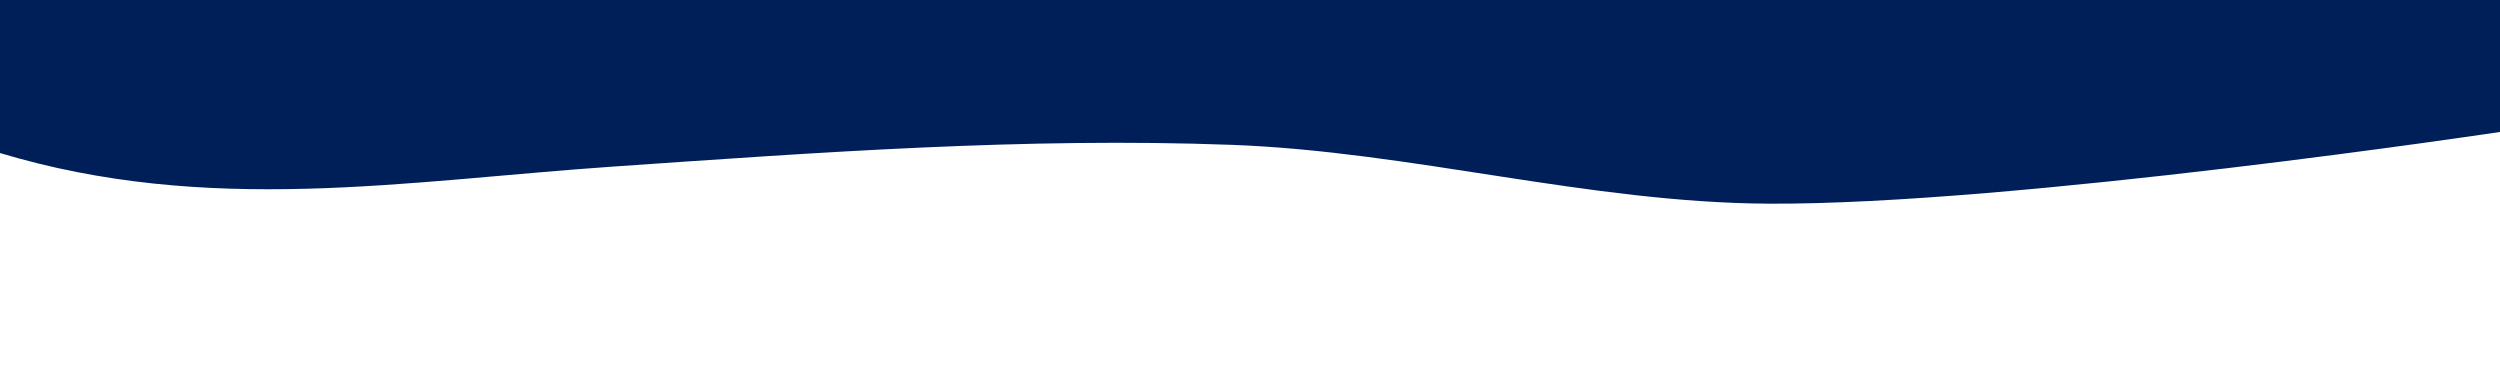 <?xml version="1.0" encoding="UTF-8" standalone="no"?>
<!-- Created with Inkscape (http://www.inkscape.org/) -->

<svg
   width="1920"
   height="300"
   viewBox="0 0 508 79.375"
   version="1.1"
   id="svg175"
   inkscape:version="1.3.2 (091e20e, 2023-11-25, custom)"
   sodipodi:docname="transicion3.svg"
   xmlns:inkscape="http://www.inkscape.org/namespaces/inkscape"
   xmlns:sodipodi="http://sodipodi.sourceforge.net/DTD/sodipodi-0.dtd"
   xmlns="http://www.w3.org/2000/svg"
   xmlns:svg="http://www.w3.org/2000/svg">
  <sodipodi:namedview
     id="namedview177"
     pagecolor="#ffffff"
     bordercolor="#000000"
     borderopacity="0.25"
     inkscape:showpageshadow="2"
     inkscape:pageopacity="0.0"
     inkscape:pagecheckerboard="0"
     inkscape:deskcolor="#d1d1d1"
     inkscape:document-units="mm"
     showgrid="false"
     inkscape:zoom="0.4204826"
     inkscape:cx="480.40037"
     inkscape:cy="-184.31202"
     inkscape:window-width="1680"
     inkscape:window-height="987"
     inkscape:window-x="1272"
     inkscape:window-y="-8"
     inkscape:window-maximized="1"
     inkscape:current-layer="layer1" />
  <defs
     id="defs172" />
  <g
     inkscape:label="Capa 1"
     inkscape:groupmode="layer"
     id="layer1">
    <path
       style="fill:#001f59;stroke-width:0.264;fill-opacity:1"
       d="M -0.317,31.003 C 42.326,43.903 82.192,36.765 124.791,33.835 166.526,30.964 208.409,27.882 250.213,29.43 c 36.564,1.354 72.529,11.748 109.117,11.956 49.887,0.283 148.953,-14.612 148.953,-14.612 l 0.895,-44.255 -510.28,1.134 z"
       id="path352"
       sodipodi:nodetypes="csaacccc" />
  </g>
</svg>
